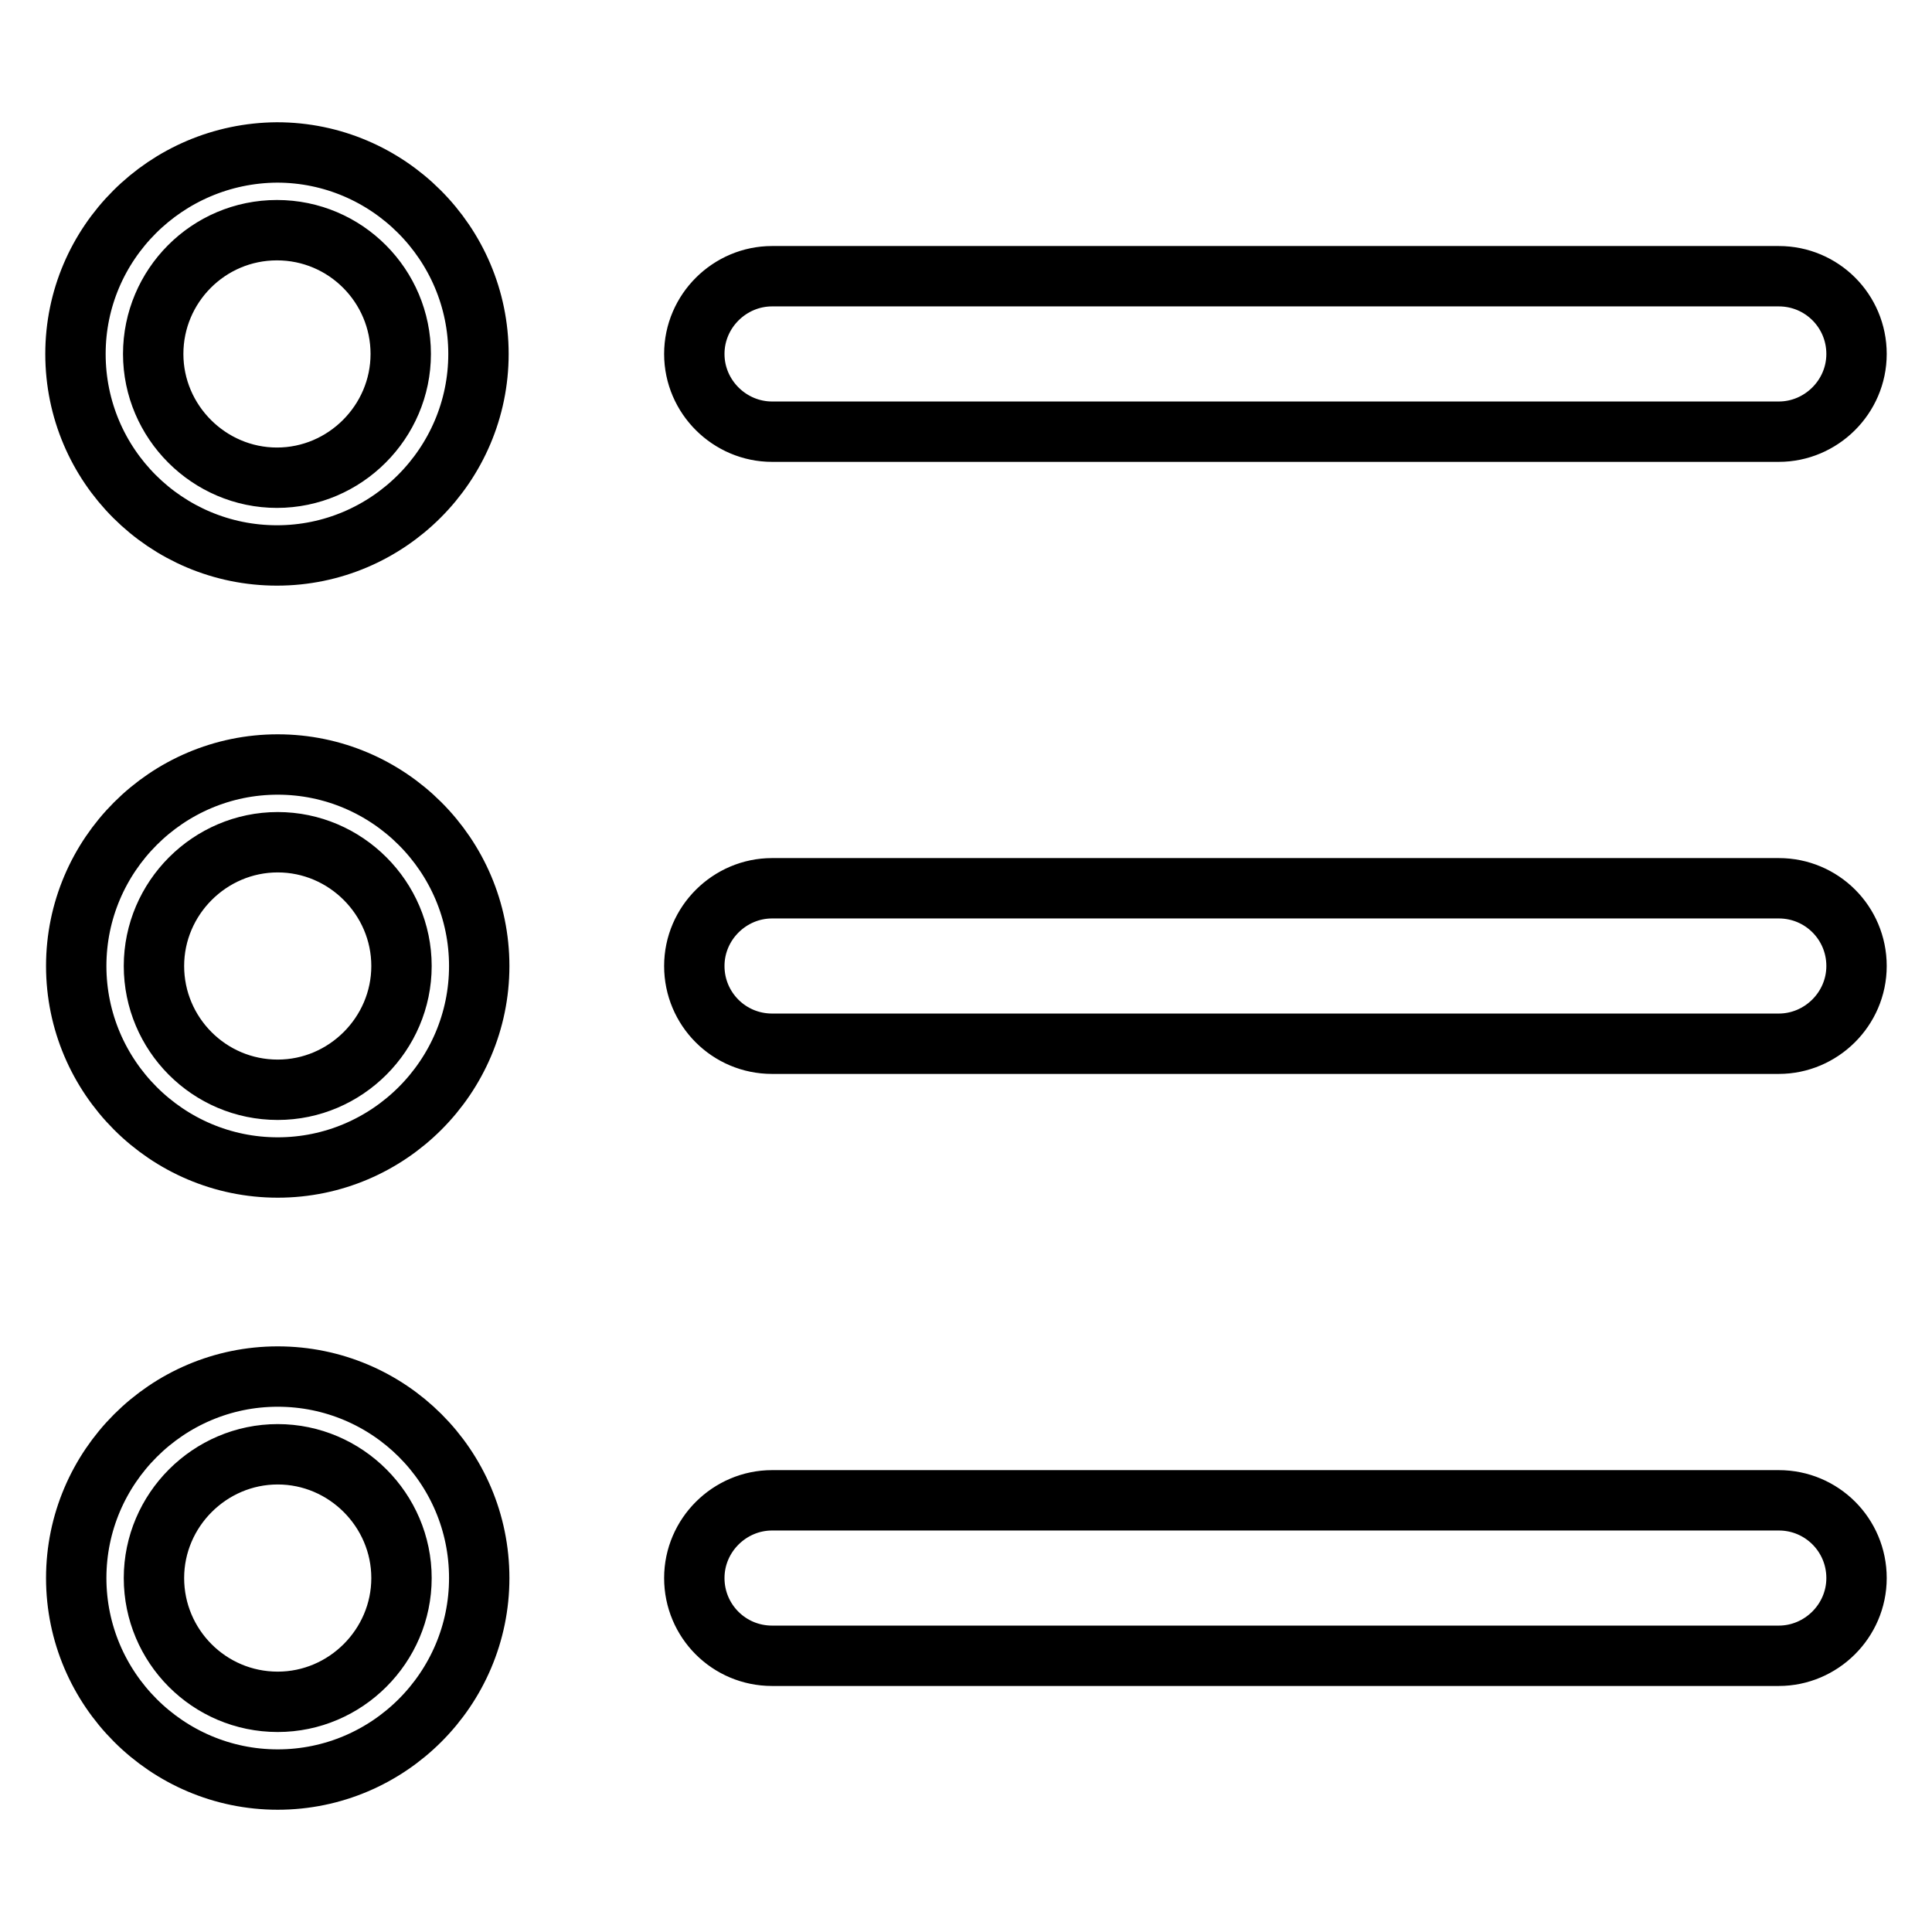 <?xml version="1.0" encoding="utf-8"?>
<!-- Svg Vector Icons : http://www.onlinewebfonts.com/icon -->
<!DOCTYPE svg PUBLIC "-//W3C//DTD SVG 1.1//EN" "http://www.w3.org/Graphics/SVG/1.1/DTD/svg11.dtd">
<svg version="1.1" xmlns="http://www.w3.org/2000/svg" xmlns:xlink="http://www.w3.org/1999/xlink" x="0px" y="0px" viewBox="0 0 256 256" enable-background="new 0 0 256 256" xml:space="preserve">
<g> <path stroke-width="8" fill-opacity="0" stroke="#000000"  d="M36.8,182.4c-14.7,0-26.7,12-26.7,26.7s12,26.7,26.7,26.7c14.7,0,26.7-12,26.7-26.7 C63.5,194.3,51.5,182.4,36.8,182.4z M36.8,225.5c-9.1,0-16.4-7.4-16.4-16.4s7.4-16.4,16.4-16.4c9,0,16.4,7.4,16.4,16.4 S45.8,225.5,36.8,225.5z M36.7,73.6c14.7,0,26.7-12,26.7-26.7c0-14.7-12-26.7-26.7-26.7C22,20.3,10,32.2,10,46.9 C10,61.7,22,73.6,36.7,73.6z M36.7,30.5c9.1,0,16.4,7.4,16.4,16.4c0,9-7.4,16.4-16.4,16.4c-9,0-16.4-7.4-16.4-16.4 C20.3,37.9,27.6,30.5,36.7,30.5z M36.8,101.3c-14.7,0-26.7,12-26.7,26.7s12,26.7,26.7,26.7c14.7,0,26.7-12,26.7-26.7 S51.5,101.3,36.8,101.3z M36.8,144.4c-9.1,0-16.4-7.4-16.4-16.4s7.4-16.4,16.4-16.4c9,0,16.4,7.4,16.4,16.4S45.8,144.4,36.8,144.4z  M102.3,57.2h133.4c5.6,0,10.3-4.6,10.3-10.3s-4.6-10.3-10.3-10.3H102.3c-5.6,0-10.3,4.6-10.3,10.3S96.7,57.2,102.3,57.2z  M235.7,117.7H102.3c-5.6,0-10.3,4.6-10.3,10.3s4.6,10.3,10.3,10.3h133.4c5.6,0,10.3-4.6,10.3-10.3S241.4,117.7,235.7,117.7z  M235.7,198.8H102.3c-5.6,0-10.3,4.6-10.3,10.3s4.6,10.3,10.3,10.3h133.4c5.6,0,10.3-4.6,10.3-10.3S241.4,198.8,235.7,198.8z"/></g>
</svg>